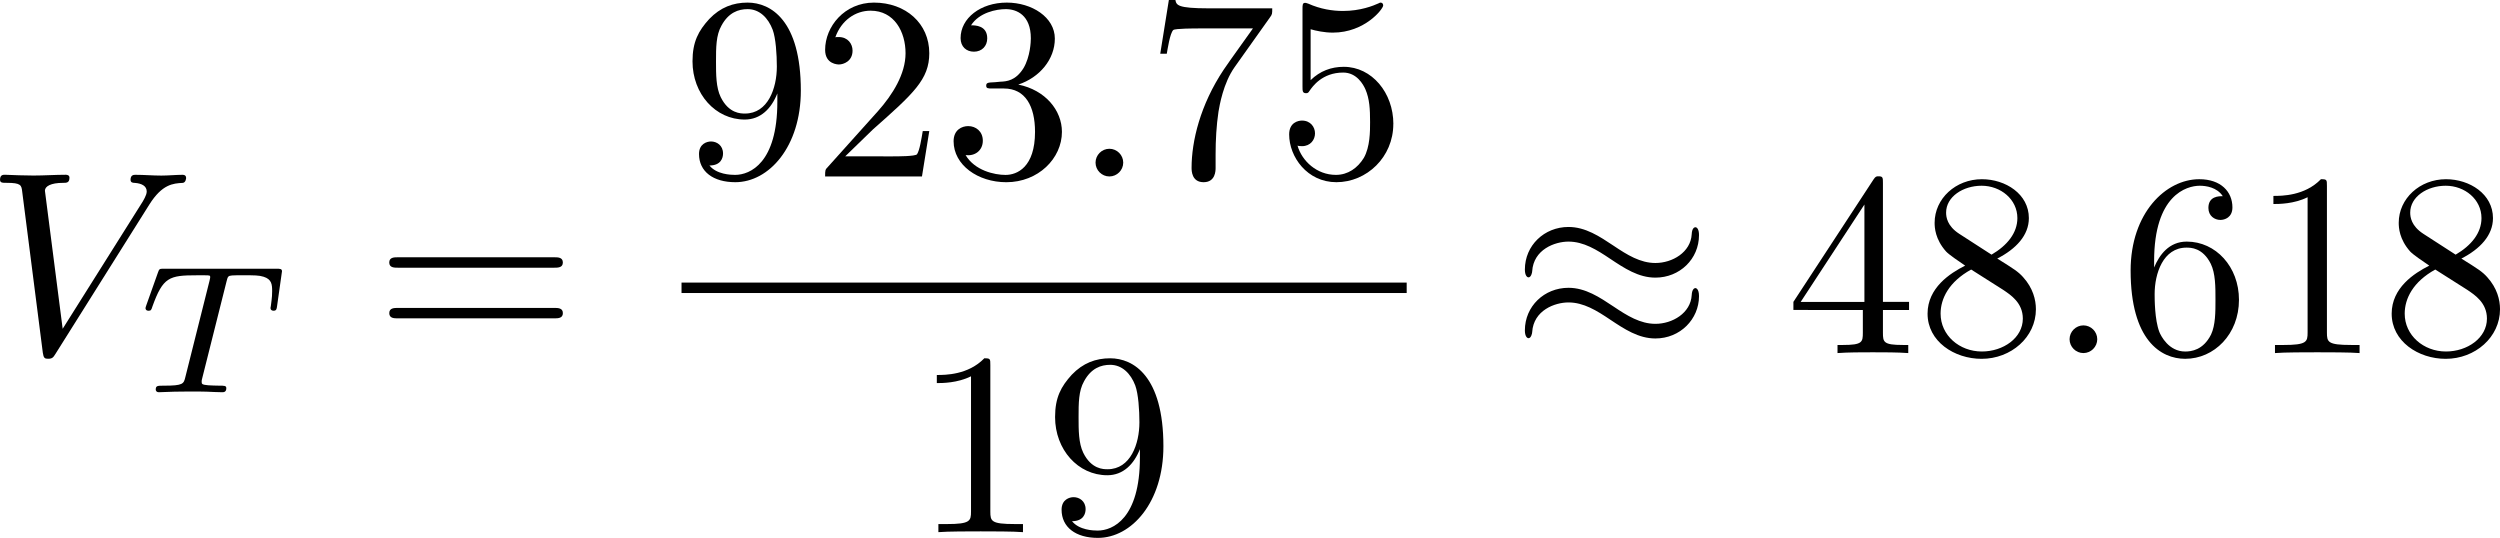 <?xml version="1.0" encoding="UTF-8" standalone="no"?>
<!-- This file was generated by dvisvgm 3.2.1 -->

<svg
   version="1.1"
   width="152.652"
   height="32.844"
   viewBox="29.809 39.096 114.489 24.633"
   id="svg250"
   xmlns:xlink="http://www.w3.org/1999/xlink"
   xmlns="http://www.w3.org/2000/svg"
   xmlns:svg="http://www.w3.org/2000/svg">
  <defs
     id="defs1">
    <path
       id="g1-2"
       d="m 5.858,-3.925 c 0.092,-0.092 0.117,-0.142 0.117,-0.201 0,-0.134 -0.109,-0.209 -0.201,-0.209 -0.084,0 -0.109,0.025 -0.209,0.126 L 3.732,-2.385 1.891,-4.218 C 1.808,-4.301 1.774,-4.335 1.699,-4.335 c -0.117,0 -0.209,0.092 -0.209,0.209 0,0.075 0.025,0.1 0.126,0.201 l 1.824,1.824 -1.824,1.824 c -0.117,0.117 -0.126,0.159 -0.126,0.209 0,0.117 0.092,0.209 0.209,0.209 0.075,0 0.1,-0.025 0.192,-0.117 l 1.841,-1.833 1.908,1.908 c 0.042,0.025 0.084,0.042 0.134,0.042 0.092,0 0.201,-0.075 0.201,-0.209 0,-0.067 -0.017,-0.084 -0.042,-0.109 C 5.917,-0.209 4.293,-1.833 4.025,-2.092 Z" />
    <path
       id="g4-105"
       d="m 2.367,-3.73 c 0,-0.143 -0.108,-0.257 -0.263,-0.257 -0.167,0 -0.365,0.161 -0.365,0.359 0,0.167 0.132,0.257 0.257,0.257 0.197,0 0.371,-0.179 0.371,-0.359 z m 0.281,2.869 c 0,-0.084 -0.102,-0.084 -0.126,-0.084 -0.102,0 -0.108,0.024 -0.143,0.137 -0.102,0.329 -0.371,0.669 -0.669,0.669 -0.137,0 -0.179,-0.096 -0.179,-0.227 0,-0.126 0.03,-0.191 0.078,-0.305 0.048,-0.12 0.096,-0.239 0.126,-0.323 0.024,-0.054 0.257,-0.61 0.341,-0.825 0.048,-0.12 0.084,-0.197 0.084,-0.299 0,-0.287 -0.275,-0.526 -0.652,-0.526 -0.628,0 -0.962,0.765 -0.962,0.927 0,0.084 0.096,0.084 0.126,0.084 0.102,0 0.108,-0.03 0.137,-0.12 0.132,-0.424 0.418,-0.687 0.675,-0.687 0.114,0 0.179,0.066 0.179,0.227 0,0.024 0,0.102 -0.036,0.215 -0.042,0.108 -0.311,0.747 -0.395,0.95 -0.042,0.102 -0.042,0.114 -0.132,0.317 -0.03,0.084 -0.066,0.167 -0.066,0.269 0,0.311 0.293,0.526 0.652,0.526 0.628,0 0.962,-0.777 0.962,-0.927 z" />
    <path
       id="g0-0"
       d="m 7.878,-2.75 c 0.203,0 0.418,0 0.418,-0.239 0,-0.239 -0.215,-0.239 -0.418,-0.239 H 1.411 c -0.203,0 -0.418,0 -0.418,0.239 0,0.239 0.215,0.239 0.418,0.239 z" />
    <path
       id="g0-25"
       d="m 8.632,-5.404 c 0,-0.251 -0.084,-0.359 -0.167,-0.359 -0.048,0 -0.155,0.048 -0.167,0.323 -0.048,0.825 -0.885,1.315 -1.662,1.315 -0.693,0 -1.291,-0.371 -1.913,-0.789 -0.646,-0.43 -1.291,-0.861 -2.068,-0.861 -1.112,0 -1.997,0.849 -1.997,1.949 0,0.263 0.096,0.359 0.167,0.359 0.12,0 0.167,-0.227 0.167,-0.275 0.06,-1.004 1.04,-1.363 1.662,-1.363 0.693,0 1.291,0.371 1.913,0.789 0.646,0.43 1.291,0.861 2.068,0.861 1.112,0 1.997,-0.849 1.997,-1.949 z m 0,2.798 c 0,-0.347 -0.143,-0.371 -0.167,-0.371 -0.048,0 -0.155,0.06 -0.167,0.323 -0.048,0.825 -0.885,1.315 -1.662,1.315 -0.693,0 -1.291,-0.371 -1.913,-0.789 -0.646,-0.43 -1.291,-0.861 -2.068,-0.861 -1.112,0 -1.997,0.849 -1.997,1.949 0,0.263 0.096,0.359 0.167,0.359 0.12,0 0.167,-0.227 0.167,-0.275 0.06,-1.004 1.04,-1.363 1.662,-1.363 0.693,0 1.291,0.371 1.913,0.789 0.646,0.43 1.291,0.861 2.068,0.861 1.136,0 1.997,-0.885 1.997,-1.937 z" />
    <path
       id="g6-49"
       d="m 2.803,-5.322 c 0,-0.226 -0.017,-0.234 -0.251,-0.234 -0.536,0.527 -1.297,0.536 -1.64,0.536 V -4.72 c 0.201,0 0.753,0 1.213,-0.234 v 4.268 c 0,0.276 0,0.385 -0.837,0.385 H 0.971 V 0 c 0.151,-0.008 1.18,-0.033 1.49,-0.033 0.259,0 1.314,0.025 1.498,0.033 V -0.301 H 3.64 c -0.837,0 -0.837,-0.109 -0.837,-0.385 z" />
    <path
       id="g6-50"
       d="M 4.226,-1.523 H 3.942 C 3.917,-1.339 3.833,-0.845 3.724,-0.762 3.657,-0.711 3.013,-0.711 2.896,-0.711 H 1.356 c 0.879,-0.778 1.172,-1.013 1.674,-1.406 0.619,-0.494 1.197,-1.013 1.197,-1.808 0,-1.013 -0.887,-1.632 -1.958,-1.632 -1.038,0 -1.741,0.728 -1.741,1.498 0,0.427 0.36,0.469 0.444,0.469 0.201,0 0.444,-0.142 0.444,-0.444 0,-0.151 -0.059,-0.444 -0.494,-0.444 0.259,-0.594 0.828,-0.778 1.222,-0.778 0.837,0 1.272,0.653 1.272,1.331 0,0.728 -0.519,1.306 -0.787,1.607 L 0.611,-0.326 C 0.527,-0.251 0.527,-0.234 0.527,0 h 3.448 z" />
    <path
       id="g6-61"
       d="m 6.427,-2.812 c 0.126,0 0.318,0 0.318,-0.209 0,-0.201 -0.201,-0.201 -0.31,-0.201 H 0.895 c -0.109,0 -0.31,0 -0.31,0.201 0,0.209 0.192,0.209 0.318,0.209 z m 0.008,1.841 c 0.109,0 0.31,0 0.31,-0.201 0,-0.209 -0.192,-0.209 -0.318,-0.209 H 0.904 c -0.126,0 -0.318,0 -0.318,0.209 0,0.201 0.201,0.201 0.31,0.201 z" />
    <path
       id="g7-80"
       d="M 5.033,6.384 0.789,11.632 C 0.693,11.752 0.681,11.776 0.681,11.824 c 0,0.132 0.108,0.132 0.323,0.132 h 9.911 l 1.028,-2.977 h -0.299 c -0.299,0.897 -1.1,1.626 -2.116,1.973 -0.191,0.06 -1.016,0.347 -2.774,0.347 H 1.674 L 5.822,6.169 C 5.906,6.061 5.93,6.025 5.93,5.978 5.93,5.93 5.918,5.918 5.846,5.81 L 1.961,0.478 h 4.734 c 1.363,0 4.113,0.084 4.949,2.319 h 0.299 L 10.915,0 H 1.004 C 0.681,0 0.669,0.012 0.669,0.383 Z" />
    <path
       id="g7-88"
       d="m 15.135,16.737 1.447,-3.826 h -0.299 c -0.466,1.243 -1.733,2.056 -3.108,2.415 -0.251,0.06 -1.423,0.371 -3.718,0.371 H 2.248 L 8.333,8.56 C 8.416,8.464 8.44,8.428 8.44,8.369 c 0,-0.024 0,-0.06 -0.084,-0.179 L 2.786,0.574 h 6.551 c 1.602,0 2.69,0.167 2.798,0.191 0.646,0.096 1.686,0.299 2.63,0.897 0.299,0.191 1.112,0.729 1.518,1.698 h 0.299 L 15.135,0 H 1.004 C 0.729,0 0.717,0.012 0.681,0.084 0.669,0.12 0.669,0.347 0.669,0.478 l 6.324,8.656 -6.193,7.257 c -0.12,0.143 -0.12,0.203 -0.12,0.215 0,0.132 0.108,0.132 0.323,0.132 z" />
    <path
       id="g3-65"
       d="M 1.724,-1.004 C 1.431,-0.552 1.163,-0.335 0.669,-0.301 0.586,-0.293 0.477,-0.293 0.477,-0.126 0.477,-0.033 0.552,0 0.594,0 0.812,0 1.088,-0.033 1.314,-0.033 1.582,-0.033 1.925,0 2.176,0 c 0.042,0 0.167,0 0.167,-0.184 0,-0.109 -0.109,-0.117 -0.142,-0.117 -0.067,-0.008 -0.368,-0.025 -0.368,-0.251 0,-0.1 0.084,-0.243 0.126,-0.318 l 0.669,-1.038 h 2.393 l 0.201,1.389 c -0.033,0.084 -0.084,0.218 -0.577,0.218 -0.1,0 -0.218,0 -0.218,0.184 C 4.427,-0.084 4.452,0 4.561,0 c 0.243,0 0.837,-0.033 1.08,-0.033 0.151,0 0.343,0.008 0.494,0.008 C 6.285,-0.017 6.461,0 6.611,0 6.72,0 6.779,-0.067 6.779,-0.176 c 0,-0.126 -0.1,-0.126 -0.234,-0.126 -0.485,0 -0.502,-0.067 -0.527,-0.268 L 5.281,-5.733 C 5.255,-5.908 5.239,-5.967 5.08,-5.967 c -0.159,0 -0.209,0.075 -0.285,0.192 z m 1.105,-1.205 1.757,-2.737 0.393,2.737 z" />
    <path
       id="g3-66"
       d="M 1.59,-0.653 C 1.515,-0.368 1.498,-0.301 0.854,-0.301 c -0.142,0 -0.251,0 -0.251,0.176 C 0.603,0 0.703,0 0.854,0 h 3.239 c 1.406,0 2.485,-0.962 2.485,-1.791 0,-0.594 -0.544,-1.105 -1.431,-1.197 1.013,-0.184 1.858,-0.82 1.858,-1.54 0,-0.636 -0.644,-1.188 -1.732,-1.188 H 2.226 c -0.159,0 -0.268,0 -0.268,0.184 0,0.117 0.1,0.117 0.268,0.117 0.008,0 0.167,0 0.318,0.017 0.176,0.017 0.192,0.033 0.192,0.117 0,0.017 0,0.059 -0.033,0.184 z M 2.929,-3.088 3.44,-5.13 C 3.506,-5.389 3.515,-5.414 3.866,-5.414 h 1.272 c 0.854,0 1.046,0.561 1.046,0.879 0,0.678 -0.762,1.448 -1.883,1.448 z m -0.402,2.787 c -0.259,0 -0.268,-0.008 -0.268,-0.084 0,-0.008 0,-0.05 0.033,-0.176 l 0.577,-2.293 h 1.774 c 0.787,0 1.088,0.519 1.088,1.004 0,0.828 -0.845,1.548 -1.858,1.548 z" />
    <path
       id="g3-82"
       d="m 3.456,-5.13 c 0.059,-0.234 0.075,-0.259 0.259,-0.285 h 0.536 c 0.778,0 1.741,0 1.741,0.862 0,0.343 -0.159,0.87 -0.552,1.172 -0.343,0.268 -0.862,0.402 -1.439,0.402 H 2.921 Z m 1.515,2.285 c 0.996,-0.234 1.883,-0.837 1.883,-1.582 0,-0.72 -0.854,-1.289 -2.067,-1.289 H 2.218 c -0.159,0 -0.268,0 -0.268,0.184 0,0.117 0.1,0.117 0.268,0.117 0.008,0 0.167,0 0.318,0.017 0.176,0.017 0.192,0.033 0.192,0.117 0,0.017 0,0.059 -0.033,0.184 L 1.582,-0.653 C 1.515,-0.368 1.498,-0.301 0.845,-0.301 c -0.142,0 -0.251,0 -0.251,0.176 C 0.594,-0.042 0.653,0 0.728,0 c 0.159,0 0.351,-0.025 0.519,-0.025 0.159,0 0.402,-0.008 0.552,-0.008 0.167,0 0.36,0.008 0.536,0.008 C 2.511,-0.025 2.72,0 2.896,0 c 0.042,0 0.176,0 0.176,-0.176 0,-0.126 -0.084,-0.126 -0.276,-0.126 -0.134,0 -0.167,0 -0.318,-0.017 -0.184,-0.025 -0.184,-0.042 -0.184,-0.126 0,-0.008 0,-0.059 0.033,-0.184 l 0.527,-2.117 h 1.138 c 0.72,0 1.029,0.36 1.029,0.753 0,0.109 -0.075,0.393 -0.117,0.586 -0.1,0.385 -0.134,0.51 -0.134,0.653 0,0.661 0.611,0.921 1.23,0.921 0.77,0 1.105,-0.82 1.105,-0.971 0,-0.025 -0.017,-0.117 -0.142,-0.117 -0.109,0 -0.126,0.059 -0.151,0.142 -0.117,0.368 -0.427,0.711 -0.778,0.711 -0.218,0 -0.377,-0.092 -0.377,-0.544 0,-0.209 0.05,-0.644 0.084,-0.87 0.033,-0.226 0.033,-0.31 0.033,-0.393 0,-0.1 0,-0.368 -0.234,-0.619 C 5.381,-2.67 5.155,-2.778 4.971,-2.845 Z" />
    <path
       id="g3-84"
       d="m 4.067,-5.063 c 0.059,-0.243 0.075,-0.268 0.259,-0.285 0.042,-0.008 0.335,-0.008 0.502,-0.008 0.51,0 0.728,0 0.937,0.067 0.377,0.117 0.393,0.36 0.393,0.661 0,0.134 0,0.243 -0.059,0.678 l -0.017,0.092 c 0,0.084 0.059,0.126 0.142,0.126 0.126,0 0.142,-0.075 0.159,-0.209 l 0.226,-1.598 c 0,-0.117 -0.1,-0.117 -0.251,-0.117 H 1.213 c -0.209,0 -0.226,0 -0.285,0.176 l -0.527,1.481 c -0.008,0.033 -0.042,0.109 -0.042,0.151 0,0.033 0.017,0.117 0.142,0.117 0.109,0 0.126,-0.042 0.176,-0.201 0.485,-1.339 0.762,-1.423 2.034,-1.423 h 0.351 c 0.251,0 0.259,0.008 0.259,0.084 0,0.008 0,0.05 -0.033,0.176 l -1.105,4.402 c -0.075,0.31 -0.1,0.393 -0.979,0.393 -0.301,0 -0.377,0 -0.377,0.184 C 0.828,-0.092 0.845,0 0.971,0 c 0.234,0 0.485,-0.025 0.72,-0.025 0.234,0 0.485,-0.008 0.72,-0.008 0.234,0 0.519,0 0.753,0.008 C 3.389,-0.017 3.64,0 3.866,0 3.933,0 4.059,0 4.059,-0.184 c 0,-0.117 -0.084,-0.117 -0.343,-0.117 -0.159,0 -0.326,-0.008 -0.485,-0.017 -0.285,-0.025 -0.301,-0.059 -0.301,-0.159 0,-0.059 0,-0.075 0.033,-0.192 z" />
    <path
       id="g3-97"
       d="M 3.532,-3.197 C 3.356,-3.473 3.071,-3.691 2.67,-3.691 c -1.071,0 -2.159,1.18 -2.159,2.385 0,0.812 0.544,1.389 1.264,1.389 0.452,0 0.854,-0.259 1.188,-0.586 C 3.121,0 3.607,0.084 3.824,0.084 c 0.301,0 0.51,-0.184 0.661,-0.444 0.184,-0.326 0.293,-0.803 0.293,-0.837 0,-0.109 -0.109,-0.109 -0.134,-0.109 -0.117,0 -0.126,0.033 -0.184,0.259 -0.1,0.402 -0.259,0.895 -0.611,0.895 -0.218,0 -0.276,-0.184 -0.276,-0.41 0,-0.142 0.067,-0.444 0.126,-0.661 0.059,-0.226 0.142,-0.569 0.184,-0.753 l 0.167,-0.636 c 0.05,-0.218 0.151,-0.611 0.151,-0.653 0,-0.184 -0.151,-0.268 -0.285,-0.268 -0.142,0 -0.335,0.1 -0.385,0.335 z m -0.536,2.151 c -0.059,0.234 -0.243,0.402 -0.427,0.561 -0.075,0.067 -0.41,0.335 -0.77,0.335 -0.31,0 -0.611,-0.218 -0.611,-0.812 0,-0.444 0.243,-1.364 0.435,-1.699 0.385,-0.669 0.812,-0.795 1.046,-0.795 0.586,0 0.745,0.636 0.745,0.728 0,0.033 -0.017,0.092 -0.025,0.117 z" />
    <path
       id="g3-98"
       d="m 2.209,-5.557 c 0.008,-0.017 0.033,-0.126 0.033,-0.134 0,-0.042 -0.033,-0.117 -0.134,-0.117 -0.167,0 -0.862,0.067 -1.071,0.084 -0.067,0.008 -0.184,0.017 -0.184,0.192 0,0.117 0.117,0.117 0.218,0.117 0.402,0 0.402,0.059 0.402,0.126 0,0.059 -0.084,0.393 -0.134,0.586 L 1.147,-3.933 c -0.075,0.285 -0.536,2.117 -0.552,2.226 -0.042,0.201 -0.042,0.31 -0.042,0.41 0,0.845 0.536,1.381 1.23,1.381 1.046,0 2.159,-1.138 2.159,-2.377 0,-0.979 -0.678,-1.398 -1.255,-1.398 -0.435,0 -0.803,0.243 -1.054,0.46 z m -0.418,5.406 c -0.41,0 -0.644,-0.36 -0.644,-0.854 0,-0.31 0.075,-0.594 0.31,-1.54 0.05,-0.159 0.05,-0.176 0.209,-0.36 0.318,-0.368 0.695,-0.552 0.996,-0.552 0.326,0 0.611,0.243 0.611,0.812 0,0.343 -0.184,1.197 -0.435,1.682 -0.201,0.41 -0.619,0.812 -1.046,0.812 z" />
    <path
       id="g3-105"
       d="m 2.711,-5.23 c 0,-0.134 -0.1,-0.318 -0.335,-0.318 -0.226,0 -0.469,0.218 -0.469,0.46 0,0.142 0.109,0.318 0.335,0.318 0.243,0 0.469,-0.234 0.469,-0.46 z m -1.707,4.251 c -0.033,0.109 -0.075,0.209 -0.075,0.351 0,0.393 0.335,0.711 0.795,0.711 0.837,0 1.205,-1.155 1.205,-1.28 0,-0.109 -0.109,-0.109 -0.134,-0.109 -0.117,0 -0.126,0.05 -0.159,0.142 -0.192,0.669 -0.561,1.013 -0.887,1.013 -0.167,0 -0.209,-0.109 -0.209,-0.293 0,-0.192 0.059,-0.351 0.134,-0.536 0.084,-0.226 0.176,-0.452 0.268,-0.669 0.075,-0.201 0.377,-0.962 0.41,-1.063 0.025,-0.084 0.05,-0.184 0.05,-0.268 0,-0.393 -0.335,-0.711 -0.795,-0.711 -0.828,0 -1.213,1.138 -1.213,1.28 0,0.109 0.117,0.109 0.142,0.109 0.117,0 0.126,-0.042 0.151,-0.134 0.218,-0.72 0.586,-1.021 0.895,-1.021 0.134,0 0.209,0.067 0.209,0.293 0,0.192 -0.05,0.318 -0.259,0.837 z" />
    <path
       id="g3-106"
       d="m 3.674,-5.23 c 0,-0.142 -0.109,-0.318 -0.335,-0.318 -0.243,0 -0.469,0.234 -0.469,0.46 0,0.134 0.1,0.318 0.335,0.318 0.226,0 0.469,-0.218 0.469,-0.46 z M 1.9,0.41 C 1.757,0.987 1.314,1.473 0.82,1.473 0.711,1.473 0.611,1.456 0.519,1.423 0.736,1.322 0.803,1.121 0.803,0.996 0.803,0.795 0.644,0.686 0.477,0.686 0.218,0.686 0,0.912 0,1.18 c 0,0.318 0.326,0.527 0.828,0.527 0.502,0 1.481,-0.301 1.741,-1.322 l 0.753,-2.996 c 0.025,-0.092 0.042,-0.167 0.042,-0.293 0,-0.46 -0.393,-0.787 -0.895,-0.787 -0.929,0 -1.465,1.163 -1.465,1.28 0,0.109 0.117,0.109 0.142,0.109 0.1,0 0.109,-0.025 0.167,-0.151 0.209,-0.485 0.644,-1.004 1.13,-1.004 0.209,0 0.285,0.142 0.285,0.41 0,0.092 -0.017,0.209 -0.025,0.251 z" />
    <path
       id="g3-107"
       d="m 2.619,-5.557 c 0.008,-0.017 0.033,-0.126 0.033,-0.134 0,-0.042 -0.033,-0.117 -0.134,-0.117 -0.167,0 -0.862,0.067 -1.071,0.084 -0.067,0.008 -0.184,0.017 -0.184,0.192 0,0.117 0.117,0.117 0.218,0.117 0.402,0 0.402,0.059 0.402,0.126 0,0.059 -0.017,0.109 -0.033,0.184 l -1.18,4.737 c -0.042,0.151 -0.042,0.167 -0.042,0.184 0,0.126 0.1,0.268 0.285,0.268 0.226,0 0.335,-0.167 0.385,-0.351 0.017,-0.033 0.377,-1.506 0.41,-1.624 0.594,0.059 1.071,0.251 1.071,0.686 0,0.042 0,0.084 -0.017,0.167 -0.033,0.126 -0.033,0.167 -0.033,0.259 0,0.594 0.485,0.862 0.887,0.862 0.812,0 1.063,-1.272 1.063,-1.28 0,-0.109 -0.109,-0.109 -0.134,-0.109 -0.117,0 -0.126,0.042 -0.167,0.201 -0.1,0.36 -0.326,0.954 -0.736,0.954 -0.226,0 -0.293,-0.209 -0.293,-0.435 0,-0.142 0,-0.159 0.05,-0.377 0.008,-0.025 0.042,-0.167 0.042,-0.259 0,-0.745 -1.004,-0.862 -1.356,-0.887 0.243,-0.151 0.552,-0.427 0.695,-0.552 0.427,-0.402 0.845,-0.795 1.314,-0.795 0.1,0 0.209,0.025 0.276,0.109 -0.36,0.059 -0.435,0.343 -0.435,0.469 0,0.184 0.142,0.31 0.335,0.31 0.226,0 0.477,-0.184 0.477,-0.536 0,-0.276 -0.201,-0.586 -0.644,-0.586 -0.477,0 -0.912,0.343 -1.339,0.736 -0.351,0.335 -0.628,0.594 -0.971,0.736 z" />
    <path
       id="g3-111"
       d="m 4.444,-2.226 c 0,-0.929 -0.695,-1.465 -1.515,-1.465 -1.239,0 -2.41,1.163 -2.41,2.31 0,0.837 0.611,1.465 1.523,1.465 1.197,0 2.402,-1.105 2.402,-2.31 z m -2.393,2.075 c -0.418,0 -0.837,-0.268 -0.837,-0.929 0,-0.343 0.159,-1.163 0.485,-1.64 0.36,-0.519 0.845,-0.736 1.222,-0.736 0.452,0 0.837,0.31 0.837,0.929 0,0.201 -0.1,1.029 -0.469,1.615 -0.318,0.494 -0.82,0.762 -1.239,0.762 z" />
    <path
       id="g3-112"
       d="m 0.628,1.021 c -0.059,0.234 -0.075,0.301 -0.41,0.301 -0.109,0 -0.226,0 -0.226,0.176 0,0.092 0.075,0.126 0.117,0.126 0.218,0 0.494,-0.033 0.72,-0.033 0.285,0 0.603,0.033 0.879,0.033 0.075,0 0.167,-0.025 0.167,-0.184 0,-0.117 -0.117,-0.117 -0.218,-0.117 -0.184,0 -0.41,0 -0.41,-0.1 0,-0.042 0.059,-0.259 0.092,-0.385 0.1,-0.444 0.218,-0.895 0.31,-1.247 0.1,0.167 0.36,0.494 0.862,0.494 1.021,0 2.151,-1.13 2.151,-2.377 0,-0.979 -0.678,-1.398 -1.255,-1.398 -0.519,0 -0.962,0.351 -1.188,0.586 C 2.075,-3.582 1.607,-3.691 1.356,-3.691 c -0.326,0 -0.527,0.218 -0.661,0.444 -0.167,0.285 -0.301,0.787 -0.301,0.837 0,0.109 0.117,0.109 0.142,0.109 0.117,0 0.126,-0.025 0.184,-0.251 0.126,-0.485 0.285,-0.904 0.611,-0.904 0.218,0 0.276,0.184 0.276,0.41 0,0.092 -0.017,0.201 -0.025,0.251 z m 1.582,-3.707 c 0.485,-0.644 0.904,-0.77 1.172,-0.77 0.326,0 0.611,0.243 0.611,0.812 0,0.343 -0.184,1.197 -0.435,1.682 -0.209,0.41 -0.619,0.812 -1.046,0.812 -0.594,0 -0.745,-0.644 -0.745,-0.728 0,-0.033 0.017,-0.092 0.025,-0.126 z" />
    <path
       id="g3-113"
       d="m 4.26,-3.448 c 0.008,-0.033 0.017,-0.084 0.017,-0.126 0,-0.05 -0.033,-0.117 -0.109,-0.117 -0.084,0 -0.435,0.285 -0.603,0.552 -0.084,-0.167 -0.36,-0.552 -0.895,-0.552 -1.071,0 -2.159,1.18 -2.159,2.385 0,0.812 0.544,1.389 1.264,1.389 0.477,0 0.87,-0.301 1.054,-0.46 -0.008,0.025 -0.268,1.08 -0.301,1.222 -0.117,0.46 -0.126,0.469 -0.644,0.477 -0.1,0 -0.218,0 -0.218,0.184 0,0.05 0.042,0.117 0.126,0.117 0.276,0 0.586,-0.033 0.87,-0.033 0.285,0 0.636,0.033 0.895,0.033 0.075,0 0.167,-0.025 0.167,-0.184 0,-0.117 -0.117,-0.117 -0.218,-0.117 -0.184,0 -0.41,0 -0.41,-0.1 0,-0.025 0,-0.042 0.042,-0.184 z m -1.264,2.393 c -0.042,0.142 -0.042,0.159 -0.151,0.293 -0.326,0.385 -0.72,0.611 -1.046,0.611 -0.31,0 -0.611,-0.218 -0.611,-0.812 0,-0.444 0.243,-1.364 0.435,-1.699 0.385,-0.669 0.812,-0.795 1.046,-0.795 0.586,0 0.745,0.644 0.745,0.728 0,0.042 -0.017,0.092 -0.025,0.126 z" />
    <path
       id="g3-114"
       d="m 1.967,-1.69 c 0.008,-0.05 0.201,-0.803 0.218,-0.845 0.017,-0.067 0.259,-0.485 0.527,-0.686 0.092,-0.067 0.318,-0.234 0.678,-0.234 0.084,0 0.293,0.008 0.46,0.117 -0.268,0.075 -0.368,0.31 -0.368,0.46 0,0.184 0.142,0.31 0.335,0.31 0.192,0 0.469,-0.159 0.469,-0.51 0,-0.435 -0.46,-0.611 -0.887,-0.611 -0.435,0 -0.812,0.176 -1.18,0.594 C 2.067,-3.607 1.557,-3.691 1.356,-3.691 c -0.31,0 -0.519,0.192 -0.653,0.427 -0.192,0.326 -0.31,0.812 -0.31,0.854 0,0.109 0.117,0.109 0.142,0.109 0.117,0 0.126,-0.025 0.184,-0.251 0.126,-0.51 0.285,-0.904 0.611,-0.904 0.218,0 0.276,0.184 0.276,0.41 0,0.159 -0.075,0.469 -0.134,0.695 -0.059,0.226 -0.142,0.569 -0.184,0.753 l -0.268,1.071 c -0.033,0.109 -0.084,0.318 -0.084,0.343 0,0.184 0.151,0.268 0.285,0.268 0.126,0 0.293,-0.075 0.36,-0.243 0.017,-0.05 0.109,-0.418 0.159,-0.628 z" />
    <path
       id="g2-27"
       d="m 6.193,-4.459 c 0.155,0 0.586,0 0.586,-0.406 0,-0.287 -0.251,-0.287 -0.466,-0.287 H 3.587 c -1.805,0 -3.132,1.973 -3.132,3.395 0,1.052 0.705,1.889 1.793,1.889 1.411,0 3.001,-1.447 3.001,-3.288 0,-0.203 0,-0.777 -0.371,-1.303 z m -3.933,4.328 c -0.586,0 -1.064,-0.43 -1.064,-1.291 0,-0.359 0.143,-1.339 0.562,-2.044 0.502,-0.825 1.219,-0.992 1.626,-0.992 1.004,0 1.1,0.789 1.1,1.16 0,0.562 -0.239,1.542 -0.646,2.152 -0.466,0.705 -1.112,1.016 -1.578,1.016 z" />
    <path
       id="g2-30"
       d="m 5.224,-8.01 c 0,-0.024 0.036,-0.155 0.036,-0.167 0,-0.012 0,-0.12 -0.143,-0.12 -0.12,0 -0.132,0.036 -0.179,0.239 l -0.693,2.762 c -1.901,0.06 -3.658,1.65 -3.658,3.276 0,1.136 0.837,2.08 2.295,2.164 C 2.786,0.514 2.702,0.897 2.606,1.267 2.463,1.829 2.343,2.283 2.343,2.319 c 0,0.12 0.084,0.132 0.143,0.132 0.06,0 0.084,-0.012 0.12,-0.048 C 2.63,2.379 2.702,2.092 2.738,1.925 L 3.192,0.143 c 1.925,-0.06 3.658,-1.674 3.658,-3.276 0,-0.944 -0.634,-2.044 -2.295,-2.164 z m -2.283,7.89 c -0.717,-0.036 -1.578,-0.454 -1.578,-1.65 0,-1.435 1.028,-3.108 2.809,-3.264 z m 1.542,-4.914 c 0.909,0.048 1.59,0.598 1.59,1.65 0,1.411 -1.028,3.12 -2.821,3.264 z" />
    <path
       id="g2-58"
       d="m 2.295,-0.634 c 0,-0.347 -0.287,-0.634 -0.634,-0.634 -0.347,0 -0.634,0.287 -0.634,0.634 0,0.347 0.287,0.634 0.634,0.634 0.347,0 0.634,-0.287 0.634,-0.634 z" />
    <path
       id="g2-61"
       d="m 5.248,-8.512 c 0.06,-0.155 0.06,-0.203 0.06,-0.215 0,-0.132 -0.108,-0.239 -0.239,-0.239 -0.084,0 -0.167,0.036 -0.203,0.108 L 0.717,2.534 C 0.658,2.69 0.658,2.738 0.658,2.75 c 0,0.132 0.108,0.239 0.239,0.239 0.155,0 0.191,-0.084 0.263,-0.287 z" />
    <path
       id="g2-70"
       d="m 3.622,-3.885 h 1.16 c 0.897,0 0.992,0.191 0.992,0.538 0,0.084 0,0.227 -0.084,0.586 -0.024,0.06 -0.036,0.108 -0.036,0.132 0,0.096 0.072,0.143 0.143,0.143 0.12,0 0.12,-0.036 0.179,-0.251 l 0.658,-2.594 c 0.036,-0.132 0.036,-0.155 0.036,-0.191 0,-0.024 -0.024,-0.132 -0.143,-0.132 -0.12,0 -0.132,0.06 -0.179,0.251 C 6.097,-4.471 5.822,-4.256 4.806,-4.256 H 3.718 l 0.765,-3.037 c 0.108,-0.418 0.12,-0.466 0.646,-0.466 h 1.578 c 1.47,0 1.745,0.395 1.745,1.315 0,0.275 0,0.323 -0.036,0.646 -0.024,0.155 -0.024,0.179 -0.024,0.215 0,0.06 0.036,0.143 0.143,0.143 0.132,0 0.143,-0.072 0.167,-0.299 L 8.942,-7.807 C 8.978,-8.13 8.919,-8.13 8.62,-8.13 H 2.762 c -0.239,0 -0.359,0 -0.359,0.239 0,0.132 0.108,0.132 0.335,0.132 0.442,0 0.777,0 0.777,0.215 0,0.048 0,0.072 -0.06,0.287 l -1.578,6.324 c -0.12,0.466 -0.143,0.562 -1.088,0.562 -0.203,0 -0.335,0 -0.335,0.227 C 0.454,0 0.598,0 0.634,0 0.98,0 1.865,-0.036 2.212,-0.036 2.606,-0.036 3.599,0 3.993,0 4.101,0 4.244,0 4.244,-0.227 4.244,-0.323 4.172,-0.347 4.172,-0.359 4.136,-0.371 4.113,-0.371 3.838,-0.371 c -0.263,0 -0.323,0 -0.622,-0.024 -0.347,-0.036 -0.383,-0.084 -0.383,-0.239 0,-0.024 0,-0.096 0.048,-0.275 z" />
    <path
       id="g2-83"
       d="m 7.711,-8.309 c 0,-0.036 -0.024,-0.12 -0.132,-0.12 -0.06,0 -0.072,0.012 -0.215,0.179 L 6.791,-7.568 C 6.48,-8.13 5.858,-8.428 5.081,-8.428 c -1.518,0 -2.953,1.375 -2.953,2.821 0,0.968 0.634,1.518 1.243,1.698 l 1.279,0.335 c 0.442,0.108 1.1,0.287 1.1,1.267 0,1.076 -0.98,2.2 -2.152,2.2 -0.765,0 -2.092,-0.263 -2.092,-1.745 0,-0.287 0.06,-0.574 0.072,-0.646 0.012,-0.048 0.024,-0.06 0.024,-0.084 0,-0.12 -0.084,-0.132 -0.143,-0.132 -0.06,0 -0.084,0.012 -0.12,0.048 -0.048,0.048 -0.717,2.774 -0.717,2.809 0,0.072 0.06,0.12 0.132,0.12 0.06,0 0.072,-0.012 0.215,-0.179 l 0.586,-0.681 c 0.514,0.693 1.327,0.861 2.02,0.861 1.626,0 3.037,-1.59 3.037,-3.072 0,-0.825 -0.406,-1.231 -0.586,-1.399 C 5.75,-4.483 5.571,-4.531 4.507,-4.806 4.244,-4.878 3.814,-4.997 3.706,-5.021 3.383,-5.129 2.977,-5.475 2.977,-6.109 c 0,-0.968 0.956,-1.985 2.092,-1.985 0.992,0 1.722,0.514 1.722,1.853 0,0.383 -0.048,0.598 -0.048,0.669 0,0.012 0,0.12 0.143,0.12 0.12,0 0.132,-0.036 0.179,-0.239 z" />
    <path
       id="g2-86"
       d="m 7.508,-6.802 c 0.586,-0.933 1.088,-0.968 1.53,-0.992 0.143,-0.012 0.155,-0.215 0.155,-0.227 0,-0.096 -0.06,-0.143 -0.155,-0.143 -0.311,0 -0.658,0.036 -0.98,0.036 -0.395,0 -0.801,-0.036 -1.184,-0.036 -0.072,0 -0.227,0 -0.227,0.227 0,0.132 0.108,0.143 0.191,0.143 0.323,0.024 0.55,0.143 0.55,0.395 0,0.179 -0.179,0.442 -0.179,0.454 L 3.539,-1.112 2.726,-7.436 c 0,-0.203 0.275,-0.359 0.825,-0.359 0.167,0 0.299,0 0.299,-0.239 0,-0.108 -0.096,-0.132 -0.167,-0.132 -0.478,0 -0.992,0.036 -1.482,0.036 -0.215,0 -0.442,-0.012 -0.658,-0.012 -0.215,0 -0.442,-0.024 -0.646,-0.024 -0.084,0 -0.227,0 -0.227,0.227 0,0.143 0.108,0.143 0.299,0.143 0.669,0 0.681,0.108 0.717,0.406 l 0.944,7.376 c 0.036,0.239 0.084,0.275 0.239,0.275 0.191,0 0.239,-0.06 0.335,-0.215 z" />
    <path
       id="g2-97"
       d="m 4.459,-4.519 c -0.215,-0.442 -0.562,-0.765 -1.1,-0.765 -1.399,0 -2.881,1.757 -2.881,3.503 0,1.124 0.658,1.913 1.59,1.913 0.239,0 0.837,-0.048 1.554,-0.897 0.096,0.502 0.514,0.897 1.088,0.897 0.418,0 0.693,-0.275 0.885,-0.658 0.203,-0.43 0.359,-1.16 0.359,-1.184 0,-0.12 -0.108,-0.12 -0.143,-0.12 -0.12,0 -0.132,0.048 -0.167,0.215 -0.203,0.777 -0.418,1.482 -0.909,1.482 -0.323,0 -0.359,-0.311 -0.359,-0.55 0,-0.263 0.024,-0.359 0.155,-0.885 0.132,-0.502 0.155,-0.622 0.263,-1.076 l 0.43,-1.674 c 0.084,-0.335 0.084,-0.359 0.084,-0.406 0,-0.203 -0.143,-0.323 -0.347,-0.323 -0.287,0 -0.466,0.263 -0.502,0.526 z m -0.777,3.096 c -0.06,0.215 -0.06,0.239 -0.239,0.442 -0.526,0.658 -1.016,0.849 -1.351,0.849 -0.598,0 -0.765,-0.658 -0.765,-1.124 0,-0.598 0.383,-2.068 0.658,-2.618 0.371,-0.705 0.909,-1.148 1.387,-1.148 0.777,0 0.944,0.98 0.944,1.052 0,0.072 -0.024,0.143 -0.036,0.203 z" />
    <path
       id="g2-98"
       d="m 2.857,-8.165 c 0,-0.012 0,-0.132 -0.155,-0.132 -0.275,0 -1.148,0.096 -1.459,0.12 -0.096,0.012 -0.227,0.024 -0.227,0.239 0,0.143 0.108,0.143 0.287,0.143 0.574,0 0.598,0.084 0.598,0.203 0,0.084 -0.108,0.49 -0.167,0.741 l -0.98,3.897 c -0.143,0.598 -0.191,0.789 -0.191,1.207 0,1.136 0.634,1.877 1.518,1.877 1.411,0 2.881,-1.781 2.881,-3.503 0,-1.088 -0.634,-1.913 -1.59,-1.913 -0.55,0 -1.04,0.347 -1.399,0.717 z M 1.733,-3.646 C 1.805,-3.909 1.805,-3.933 1.913,-4.065 c 0.586,-0.777 1.124,-0.956 1.435,-0.956 0.43,0 0.753,0.359 0.753,1.124 0,0.705 -0.395,2.08 -0.61,2.534 -0.395,0.801 -0.944,1.231 -1.411,1.231 -0.406,0 -0.801,-0.323 -0.801,-1.207 0,-0.227 0,-0.454 0.191,-1.207 z" />
    <path
       id="g2-109"
       d="m 1.052,-0.705 c -0.036,0.179 -0.108,0.454 -0.108,0.514 0,0.215 0.167,0.323 0.347,0.323 0.143,0 0.359,-0.096 0.442,-0.335 0.012,-0.024 0.155,-0.586 0.227,-0.885 L 2.224,-2.164 C 2.295,-2.427 2.367,-2.69 2.427,-2.965 2.475,-3.168 2.57,-3.515 2.582,-3.563 c 0.179,-0.371 0.813,-1.459 1.949,-1.459 0.538,0 0.646,0.442 0.646,0.837 0,0.299 -0.084,0.634 -0.179,0.992 l -0.335,1.387 -0.239,0.909 c -0.048,0.239 -0.155,0.646 -0.155,0.705 0,0.215 0.167,0.323 0.347,0.323 0.371,0 0.442,-0.299 0.538,-0.681 0.167,-0.669 0.61,-2.415 0.717,-2.881 0.036,-0.155 0.669,-1.59 1.973,-1.59 0.514,0 0.646,0.406 0.646,0.837 0,0.681 -0.502,2.044 -0.741,2.678 -0.108,0.287 -0.155,0.418 -0.155,0.658 0,0.562 0.418,0.98 0.98,0.98 1.124,0 1.566,-1.745 1.566,-1.841 0,-0.12 -0.108,-0.12 -0.143,-0.12 -0.12,0 -0.12,0.036 -0.179,0.215 -0.179,0.634 -0.562,1.482 -1.219,1.482 -0.203,0 -0.287,-0.12 -0.287,-0.395 0,-0.299 0.108,-0.586 0.215,-0.849 0.227,-0.622 0.729,-1.949 0.729,-2.63 0,-0.777 -0.478,-1.279 -1.375,-1.279 -0.897,0 -1.506,0.526 -1.949,1.16 C 5.918,-4.28 5.882,-4.686 5.547,-4.973 5.248,-5.224 4.866,-5.284 4.567,-5.284 c -1.076,0 -1.662,0.765 -1.865,1.04 -0.06,-0.681 -0.562,-1.04 -1.1,-1.04 -0.55,0 -0.777,0.466 -0.885,0.681 -0.215,0.418 -0.371,1.124 -0.371,1.16 0,0.12 0.12,0.12 0.143,0.12 0.12,0 0.132,-0.012 0.203,-0.275 0.203,-0.849 0.442,-1.423 0.873,-1.423 0.191,0 0.371,0.096 0.371,0.55 0,0.251 -0.036,0.383 -0.191,1.004 z" />
    <path
       id="g2-114"
       d="m 1.052,-0.705 c -0.036,0.179 -0.108,0.454 -0.108,0.514 0,0.215 0.167,0.323 0.347,0.323 0.143,0 0.359,-0.096 0.442,-0.335 0.024,-0.048 0.43,-1.674 0.478,-1.889 0.096,-0.395 0.311,-1.231 0.383,-1.554 0.048,-0.155 0.383,-0.717 0.669,-0.98 0.096,-0.084 0.442,-0.395 0.956,-0.395 0.311,0 0.49,0.143 0.502,0.143 -0.359,0.06 -0.622,0.347 -0.622,0.658 0,0.191 0.132,0.418 0.454,0.418 0.323,0 0.658,-0.275 0.658,-0.705 0,-0.418 -0.383,-0.777 -0.992,-0.777 -0.777,0 -1.303,0.586 -1.53,0.921 -0.096,-0.538 -0.526,-0.921 -1.088,-0.921 -0.55,0 -0.777,0.466 -0.885,0.681 -0.215,0.406 -0.371,1.124 -0.371,1.16 0,0.12 0.12,0.12 0.143,0.12 0.12,0 0.132,-0.012 0.203,-0.275 0.203,-0.849 0.442,-1.423 0.873,-1.423 0.203,0 0.371,0.096 0.371,0.55 0,0.251 -0.036,0.383 -0.191,1.004 z" />
    <path
       id="g2-121"
       d="m 5.81,-4.555 c 0.048,-0.167 0.048,-0.191 0.048,-0.275 0,-0.215 -0.167,-0.323 -0.347,-0.323 -0.12,0 -0.311,0.072 -0.418,0.251 -0.024,0.06 -0.12,0.43 -0.167,0.646 -0.084,0.311 -0.167,0.634 -0.239,0.956 l -0.538,2.152 c -0.048,0.179 -0.562,1.016 -1.351,1.016 -0.61,0 -0.741,-0.526 -0.741,-0.968 0,-0.55 0.203,-1.291 0.61,-2.343 0.191,-0.49 0.239,-0.622 0.239,-0.861 0,-0.538 -0.383,-0.98 -0.98,-0.98 -1.136,0 -1.578,1.733 -1.578,1.841 0,0.12 0.12,0.12 0.143,0.12 0.12,0 0.132,-0.024 0.191,-0.215 0.323,-1.124 0.801,-1.482 1.207,-1.482 0.096,0 0.299,0 0.299,0.383 0,0.299 -0.12,0.61 -0.203,0.837 -0.478,1.267 -0.693,1.949 -0.693,2.511 0,1.064 0.753,1.423 1.459,1.423 0.466,0 0.873,-0.203 1.207,-0.538 C 3.802,0.215 3.658,0.801 3.18,1.435 2.869,1.841 2.415,2.188 1.865,2.188 c -0.167,0 -0.705,-0.036 -0.909,-0.502 0.191,0 0.347,0 0.514,-0.143 0.12,-0.108 0.239,-0.263 0.239,-0.49 0,-0.371 -0.323,-0.418 -0.442,-0.418 -0.275,0 -0.669,0.191 -0.669,0.777 0,0.598 0.526,1.04 1.267,1.04 1.231,0 2.463,-1.088 2.798,-2.439 z" />
    <path
       id="g5-40"
       d="m 3.957,2.869 c 0,-0.036 0,-0.06 -0.203,-0.263 -1.494,-1.506 -1.877,-3.766 -1.877,-5.595 0,-2.08 0.454,-4.16 1.925,-5.655 0.155,-0.143 0.155,-0.167 0.155,-0.203 0,-0.084 -0.048,-0.12 -0.12,-0.12 -0.12,0 -1.196,0.813 -1.901,2.331 -0.61,1.315 -0.753,2.642 -0.753,3.646 0,0.933 0.132,2.379 0.789,3.73 0.717,1.47 1.745,2.248 1.865,2.248 0.072,0 0.12,-0.036 0.12,-0.12 z" />
    <path
       id="g5-41"
       d="m 3.455,-2.989 c 0,-0.933 -0.132,-2.379 -0.789,-3.73 -0.717,-1.47 -1.745,-2.248 -1.865,-2.248 -0.072,0 -0.12,0.048 -0.12,0.12 0,0.036 0,0.06 0.227,0.275 1.172,1.184 1.853,3.084 1.853,5.583 0,2.044 -0.442,4.148 -1.925,5.655 -0.155,0.143 -0.155,0.167 -0.155,0.203 0,0.072 0.048,0.12 0.12,0.12 0.12,0 1.196,-0.813 1.901,-2.331 0.61,-1.315 0.753,-2.642 0.753,-3.646 z" />
    <path
       id="g5-43"
       d="m 4.89,-2.75 h 3.335 c 0.167,0 0.395,0 0.395,-0.239 0,-0.239 -0.227,-0.239 -0.395,-0.239 H 4.89 v -3.347 c 0,-0.167 0,-0.395 -0.239,-0.395 -0.239,0 -0.239,0.227 -0.239,0.395 v 3.347 H 1.064 c -0.167,0 -0.395,0 -0.395,0.239 0,0.239 0.227,0.239 0.395,0.239 h 3.347 v 3.347 c 0,0.167 0,0.395 0.239,0.395 0.239,0 0.239,-0.227 0.239,-0.395 z" />
    <path
       id="g5-48"
       d="m 5.499,-3.826 c 0,-0.956 -0.06,-1.913 -0.478,-2.798 -0.55,-1.148 -1.53,-1.339 -2.032,-1.339 -0.717,0 -1.59,0.311 -2.08,1.423 -0.383,0.825 -0.442,1.757 -0.442,2.714 0,0.897 0.048,1.973 0.538,2.881 0.514,0.968 1.387,1.207 1.973,1.207 0.646,0 1.554,-0.251 2.08,-1.387 0.383,-0.825 0.442,-1.757 0.442,-2.702 z M 2.977,0 C 2.511,0 1.805,-0.299 1.59,-1.447 1.459,-2.164 1.459,-3.264 1.459,-3.969 c 0,-0.765 0,-1.554 0.096,-2.2 0.227,-1.423 1.124,-1.53 1.423,-1.53 0.395,0 1.184,0.215 1.411,1.399 0.12,0.669 0.12,1.578 0.12,2.331 0,0.897 0,1.71 -0.132,2.475 C 4.196,-0.359 3.515,0 2.977,0 Z" />
    <path
       id="g5-49"
       d="m 3.515,-7.651 c 0,-0.287 0,-0.311 -0.275,-0.311 -0.741,0.765 -1.793,0.765 -2.176,0.765 v 0.371 c 0.239,0 0.944,0 1.566,-0.311 v 6.193 c 0,0.43 -0.036,0.574 -1.112,0.574 H 1.136 V 0 c 0.418,-0.036 1.459,-0.036 1.937,-0.036 0.478,0 1.518,0 1.937,0.036 V -0.371 H 4.627 c -1.076,0 -1.112,-0.132 -1.112,-0.574 z" />
    <path
       id="g5-50"
       d="M 1.518,-0.921 2.786,-2.152 C 4.651,-3.802 5.368,-4.447 5.368,-5.643 c 0,-1.363 -1.076,-2.319 -2.534,-2.319 -1.351,0 -2.236,1.1 -2.236,2.164 0,0.669 0.598,0.669 0.634,0.669 0.203,0 0.622,-0.143 0.622,-0.634 0,-0.311 -0.215,-0.622 -0.634,-0.622 -0.096,0 -0.12,0 -0.155,0.012 0.275,-0.777 0.921,-1.219 1.614,-1.219 1.088,0 1.602,0.968 1.602,1.949 0,0.956 -0.598,1.901 -1.255,2.642 L 0.729,-0.442 C 0.598,-0.311 0.598,-0.287 0.598,0 H 5.033 L 5.368,-2.08 H 5.069 c -0.06,0.359 -0.143,0.885 -0.263,1.064 -0.084,0.096 -0.873,0.096 -1.136,0.096 z" />
    <path
       id="g5-51"
       d="m 3.467,-4.208 c 0.98,-0.323 1.674,-1.16 1.674,-2.104 0,-0.98 -1.052,-1.65 -2.2,-1.65 -1.207,0 -2.116,0.717 -2.116,1.626 0,0.395 0.263,0.622 0.61,0.622 0.371,0 0.61,-0.263 0.61,-0.61 0,-0.598 -0.562,-0.598 -0.741,-0.598 0.371,-0.586 1.16,-0.741 1.59,-0.741 0.49,0 1.148,0.263 1.148,1.339 0,0.143 -0.024,0.837 -0.335,1.363 -0.359,0.574 -0.765,0.61 -1.064,0.622 -0.096,0.012 -0.383,0.036 -0.466,0.036 -0.096,0.012 -0.179,0.024 -0.179,0.143 0,0.132 0.084,0.132 0.287,0.132 h 0.526 c 0.98,0 1.423,0.813 1.423,1.985 0,1.626 -0.825,1.973 -1.351,1.973 -0.514,0 -1.411,-0.203 -1.829,-0.909 0.418,0.06 0.789,-0.203 0.789,-0.658 0,-0.43 -0.323,-0.669 -0.669,-0.669 -0.287,0 -0.669,0.167 -0.669,0.693 0,1.088 1.112,1.877 2.415,1.877 1.459,0 2.546,-1.088 2.546,-2.307 0,-0.98 -0.753,-1.913 -1.997,-2.164 z" />
    <path
       id="g5-52"
       d="m 3.515,-1.973 v 1.04 c 0,0.43 -0.024,0.562 -0.909,0.562 H 2.355 V 0 c 0.49,-0.036 1.112,-0.036 1.614,-0.036 0.502,0 1.136,0 1.626,0.036 V -0.371 H 5.344 c -0.885,0 -0.909,-0.132 -0.909,-0.562 v -1.04 h 1.196 v -0.371 H 4.435 v -5.44 c 0,-0.239 0,-0.311 -0.191,-0.311 -0.108,0 -0.143,0 -0.239,0.143 l -3.67,5.607 v 0.371 z M 3.587,-2.343 H 0.669 L 3.587,-6.802 Z" />
    <path
       id="g5-53"
       d="m 5.368,-2.403 c 0,-1.423 -0.98,-2.618 -2.271,-2.618 -0.574,0 -1.088,0.191 -1.518,0.61 v -2.331 c 0.239,0.072 0.634,0.155 1.016,0.155 1.47,0 2.307,-1.088 2.307,-1.243 0,-0.072 -0.036,-0.132 -0.12,-0.132 -0.012,0 -0.036,0 -0.096,0.036 -0.239,0.108 -0.825,0.347 -1.626,0.347 -0.478,0 -1.028,-0.084 -1.59,-0.335 -0.096,-0.036 -0.12,-0.036 -0.143,-0.036 -0.12,0 -0.12,0.096 -0.12,0.287 v 3.539 c 0,0.215 0,0.311 0.167,0.311 0.084,0 0.108,-0.036 0.155,-0.108 0.132,-0.191 0.574,-0.837 1.542,-0.837 0.622,0 0.921,0.55 1.016,0.765 0.191,0.442 0.215,0.909 0.215,1.506 0,0.418 0,1.136 -0.287,1.638 -0.287,0.466 -0.729,0.777 -1.279,0.777 -0.873,0 -1.554,-0.634 -1.757,-1.339 0.036,0.012 0.072,0.024 0.203,0.024 0.395,0 0.598,-0.299 0.598,-0.586 0,-0.287 -0.203,-0.586 -0.598,-0.586 -0.167,0 -0.586,0.084 -0.586,0.634 0,1.028 0.825,2.188 2.164,2.188 1.387,0 2.606,-1.148 2.606,-2.666 z" />
    <path
       id="g5-54"
       d="m 1.578,-3.921 v -0.287 c 0,-3.025 1.482,-3.455 2.092,-3.455 0.287,0 0.789,0.072 1.052,0.478 -0.179,0 -0.658,0 -0.658,0.538 0,0.371 0.287,0.55 0.55,0.55 0.191,0 0.55,-0.108 0.55,-0.574 0,-0.717 -0.526,-1.291 -1.518,-1.291 -1.53,0 -3.144,1.542 -3.144,4.184 0,3.192 1.387,4.041 2.499,4.041 1.327,0 2.463,-1.124 2.463,-2.702 0,-1.518 -1.064,-2.666 -2.391,-2.666 -0.813,0 -1.255,0.61 -1.494,1.184 z m 1.423,3.85 c -0.753,0 -1.112,-0.717 -1.184,-0.897 -0.215,-0.562 -0.215,-1.518 -0.215,-1.733 0,-0.933 0.383,-2.128 1.459,-2.128 0.191,0 0.741,0 1.112,0.741 0.215,0.442 0.215,1.052 0.215,1.638 0,0.574 0,1.172 -0.203,1.602 -0.359,0.717 -0.909,0.777 -1.184,0.777 z" />
    <path
       id="g5-55"
       d="M 5.691,-7.281 C 5.798,-7.424 5.798,-7.448 5.798,-7.699 H 2.893 c -1.459,0 -1.482,-0.155 -1.53,-0.383 H 1.064 l -0.395,2.463 h 0.299 C 1.004,-5.81 1.112,-6.563 1.267,-6.707 1.351,-6.779 2.283,-6.779 2.439,-6.779 h 2.475 C 4.782,-6.587 3.838,-5.284 3.575,-4.89 2.499,-3.276 2.104,-1.614 2.104,-0.395 c 0,0.12 0,0.658 0.55,0.658 0.55,0 0.55,-0.538 0.55,-0.658 v -0.61 c 0,-0.658 0.036,-1.315 0.132,-1.961 0.048,-0.275 0.215,-1.303 0.741,-2.044 z" />
    <path
       id="g5-56"
       d="M 1.949,-5.464 C 1.399,-5.822 1.351,-6.229 1.351,-6.432 c 0,-0.729 0.777,-1.231 1.626,-1.231 0.873,0 1.638,0.622 1.638,1.482 0,0.681 -0.466,1.255 -1.184,1.674 z m 1.745,1.136 c 0.861,-0.442 1.447,-1.064 1.447,-1.853 0,-1.1 -1.064,-1.781 -2.152,-1.781 -1.196,0 -2.164,0.885 -2.164,1.997 0,0.215 0.024,0.753 0.526,1.315 0.132,0.143 0.574,0.442 0.873,0.646 -0.693,0.347 -1.722,1.016 -1.722,2.2 0,1.267 1.219,2.068 2.475,2.068 1.351,0 2.487,-0.992 2.487,-2.271 0,-0.43 -0.132,-0.968 -0.586,-1.47 C 4.651,-3.73 4.459,-3.85 3.694,-4.328 Z m -1.196,0.502 1.47,0.933 c 0.335,0.227 0.897,0.586 0.897,1.315 0,0.885 -0.897,1.506 -1.877,1.506 -1.028,0 -1.889,-0.741 -1.889,-1.733 0,-0.693 0.383,-1.459 1.399,-2.02 z" />
    <path
       id="g5-57"
       d="m 4.388,-3.802 v 0.383 c 0,2.798 -1.243,3.347 -1.937,3.347 -0.203,0 -0.849,-0.024 -1.172,-0.43 0.526,0 0.622,-0.347 0.622,-0.55 0,-0.371 -0.287,-0.55 -0.55,-0.55 -0.191,0 -0.55,0.108 -0.55,0.574 0,0.801 0.646,1.291 1.662,1.291 1.542,0 3.001,-1.626 3.001,-4.196 0,-3.216 -1.375,-4.029 -2.439,-4.029 -0.658,0 -1.243,0.215 -1.757,0.753 -0.49,0.538 -0.765,1.04 -0.765,1.937 0,1.494 1.052,2.666 2.391,2.666 0.729,0 1.219,-0.502 1.494,-1.196 z m -1.482,0.921 c -0.191,0 -0.741,0 -1.112,-0.753 -0.215,-0.442 -0.215,-1.04 -0.215,-1.626 0,-0.646 0,-1.207 0.251,-1.65 0.323,-0.598 0.777,-0.753 1.196,-0.753 0.55,0 0.944,0.406 1.148,0.944 0.143,0.383 0.191,1.136 0.191,1.686 0,0.992 -0.406,2.152 -1.459,2.152 z" />
    <path
       id="g5-61"
       d="m 8.213,-3.909 c 0.179,0 0.406,0 0.406,-0.239 0,-0.239 -0.227,-0.239 -0.395,-0.239 H 1.064 c -0.167,0 -0.395,0 -0.395,0.239 0,0.239 0.227,0.239 0.406,0.239 z m 0.012,2.319 c 0.167,0 0.395,0 0.395,-0.239 0,-0.239 -0.227,-0.239 -0.406,-0.239 H 1.076 c -0.179,0 -0.406,0 -0.406,0.239 0,0.239 0.227,0.239 0.395,0.239 z" />
  </defs>
  <use
     x="29.809"
     y="58.883"
     xlink:href="#g5-48"
     id="use1"
     transform="translate(-153.622,-202.807)" />
  <use
     x="35.787"
     y="58.883"
     xlink:href="#g5-49"
     id="use2"
     transform="translate(-153.622,-202.807)" />
  <use
     x="41.765"
     y="58.883"
     xlink:href="#g5-52"
     id="use3"
     transform="translate(-153.622,-202.807)" />
  <use
     x="59.697"
     y="58.883"
     xlink:href="#g2-83"
     id="use4"
     transform="translate(-153.622,-202.807)" />
  <use
     x="67.028"
     y="60.676"
     xlink:href="#g3-82"
     id="use5"
     transform="translate(-153.622,-202.807)" />
  <use
     x="78.192"
     y="58.883"
     xlink:href="#g5-61"
     id="use6"
     transform="translate(-153.622,-202.807)" />
  <use
     x="96.853"
     y="43.939"
     xlink:href="#g3-97"
     id="use7"
     transform="translate(-153.622,-202.807)" />
  <use
     x="90.811"
     y="47.525"
     xlink:href="#g7-88"
     id="use8"
     transform="translate(-153.622,-202.807)" />
  <use
     x="91.702"
     y="72.988"
     xlink:href="#g3-105"
     id="use9"
     transform="translate(-153.622,-202.807)" />
  <use
     x="95.084"
     y="72.988"
     xlink:href="#g6-61"
     id="use10"
     transform="translate(-153.622,-202.807)" />
  <use
     x="102.424"
     y="72.988"
     xlink:href="#g6-49"
     id="use11"
     transform="translate(-153.622,-202.807)" />
  <use
     x="116.604"
     y="43.939"
     xlink:href="#g3-98"
     id="use12"
     transform="translate(-153.622,-202.807)" />
  <use
     x="110.072"
     y="47.525"
     xlink:href="#g7-88"
     id="use13"
     transform="translate(-153.622,-202.807)" />
  <use
     x="110.434"
     y="72.988"
     xlink:href="#g3-106"
     id="use14"
     transform="translate(-153.622,-202.807)" />
  <use
     x="114.874"
     y="72.988"
     xlink:href="#g6-61"
     id="use15"
     transform="translate(-153.622,-202.807)" />
  <use
     x="122.213"
     y="72.988"
     xlink:href="#g6-49"
     id="use16"
     transform="translate(-153.622,-202.807)" />
  <use
     x="133.915"
     y="43.806"
     xlink:href="#g3-114"
     id="use17"
     transform="translate(-153.622,-202.807)" />
  <use
     x="138.354"
     y="45.001"
     xlink:href="#g4-105"
     id="use18"
     transform="translate(-153.622,-202.807)" />
  <use
     x="129.394"
     y="47.525"
     xlink:href="#g7-88"
     id="use19"
     transform="translate(-153.622,-202.807)" />
  <use
     x="129.333"
     y="73.262"
     xlink:href="#g3-107"
     id="use20"
     transform="translate(-153.622,-202.807)" />
  <use
     x="134.618"
     y="73.262"
     xlink:href="#g6-61"
     id="use21"
     transform="translate(-153.622,-202.807)" />
  <use
     x="141.957"
     y="73.262"
     xlink:href="#g6-49"
     id="use22"
     transform="translate(-153.622,-202.807)" />
  <use
     x="146.722"
     y="58.883"
     xlink:href="#g5-40"
     id="use23"
     transform="translate(-153.622,-202.807)" />
  <use
     x="151.372"
     y="58.883"
     xlink:href="#g2-121"
     id="use24"
     transform="translate(-153.622,-202.807)" />
  <use
     x="157.233"
     y="60.676"
     xlink:href="#g3-105"
     id="use25"
     transform="translate(-153.622,-202.807)" />
  <use
     x="160.615"
     y="60.676"
     xlink:href="#g3-106"
     id="use26"
     transform="translate(-153.622,-202.807)" />
  <use
     x="165.055"
     y="60.676"
     xlink:href="#g3-107"
     id="use27"
     transform="translate(-153.622,-202.807)" />
  <use
     x="173.594"
     y="58.883"
     xlink:href="#g0-0"
     id="use28"
     transform="translate(-153.622,-202.807)" />
  <use
     x="185.549"
     y="58.883"
     xlink:href="#g2-109"
     id="use29"
     transform="translate(-153.622,-202.807)" />
  <use
     x="196.046"
     y="60.676"
     xlink:href="#g3-105"
     id="use30"
     transform="translate(-153.622,-202.807)" />
  <use
     x="199.428"
     y="60.676"
     xlink:href="#g3-106"
     id="use31"
     transform="translate(-153.622,-202.807)" />
  <use
     x="204.466"
     y="58.883"
     xlink:href="#g2-58"
     id="use32"
     transform="translate(-153.622,-202.807)" />
  <use
     x="207.787"
     y="58.883"
     xlink:href="#g5-41"
     id="use33"
     transform="translate(-153.622,-202.807)" />
  <use
     x="212.436"
     y="53.946"
     xlink:href="#g6-50"
     id="use34"
     transform="translate(-153.622,-202.807)" />
  <use
     x="221.12"
     y="58.883"
     xlink:href="#g5-61"
     id="use35"
     transform="translate(-153.622,-202.807)" />
  <use
     x="233.739"
     y="58.883"
     xlink:href="#g2-83"
     id="use36"
     transform="translate(-153.622,-202.807)" />
  <use
     x="241.07"
     y="60.676"
     xlink:href="#g3-84"
     id="use37"
     transform="translate(-153.622,-202.807)" />
  <use
     x="251.258"
     y="58.883"
     xlink:href="#g0-0"
     id="use38"
     transform="translate(-153.622,-202.807)" />
  <use
     x="263.213"
     y="58.883"
     xlink:href="#g2-83"
     id="use39"
     transform="translate(-153.622,-202.807)" />
  <use
     x="270.544"
     y="60.676"
     xlink:href="#g3-65"
     id="use40"
     transform="translate(-153.622,-202.807)" />
  <use
     x="277.734"
     y="60.676"
     xlink:href="#g3-66"
     id="use41"
     transform="translate(-153.622,-202.807)" />
  <use
     x="289.283"
     y="58.883"
     xlink:href="#g5-61"
     id="use42"
     transform="translate(-153.622,-202.807)" />
  <use
     x="301.902"
     y="58.883"
     xlink:href="#g2-83"
     id="use43"
     transform="translate(-153.622,-202.807)" />
  <use
     x="309.233"
     y="60.676"
     xlink:href="#g3-84"
     id="use44"
     transform="translate(-153.622,-202.807)" />
  <use
     x="319.421"
     y="58.883"
     xlink:href="#g0-0"
     id="use45"
     transform="translate(-153.622,-202.807)" />
  <use
     x="331.376"
     y="58.883"
     xlink:href="#g2-83"
     id="use46"
     transform="translate(-153.622,-202.807)" />
  <use
     x="338.707"
     y="60.676"
     xlink:href="#g3-65"
     id="use47"
     transform="translate(-153.622,-202.807)" />
  <use
     x="349.151"
     y="58.883"
     xlink:href="#g0-0"
     id="use48"
     transform="translate(-153.622,-202.807)" />
  <use
     x="361.107"
     y="58.883"
     xlink:href="#g2-83"
     id="use49"
     transform="translate(-153.622,-202.807)" />
  <use
     x="368.437"
     y="60.676"
     xlink:href="#g3-66"
     id="use50"
     transform="translate(-153.622,-202.807)" />
  <use
     x="379.323"
     y="58.883"
     xlink:href="#g0-0"
     id="use51"
     transform="translate(-153.622,-202.807)" />
  <use
     x="391.278"
     y="58.883"
     xlink:href="#g2-83"
     id="use52"
     transform="translate(-153.622,-202.807)" />
  <use
     x="398.609"
     y="60.676"
     xlink:href="#g3-65"
     id="use53"
     transform="translate(-153.622,-202.807)" />
  <use
     x="405.799"
     y="60.676"
     xlink:href="#g1-2"
     id="use54"
     transform="translate(-153.622,-202.807)" />
  <use
     x="413.271"
     y="60.676"
     xlink:href="#g3-66"
     id="use55"
     transform="translate(-153.622,-202.807)" />
  <use
     x="171.901"
     y="104.023"
     xlink:href="#g5-48"
     id="use56"
     transform="translate(-153.622,-202.807)" />
  <use
     x="177.879"
     y="104.023"
     xlink:href="#g5-49"
     id="use57"
     transform="translate(-153.622,-202.807)" />
  <use
     x="183.857"
     y="104.023"
     xlink:href="#g5-53"
     id="use58"
     transform="translate(-153.622,-202.807)" />
  <use
     x="201.789"
     y="104.023"
     xlink:href="#g2-27"
     id="use59"
     transform="translate(-153.622,-202.807)" />
  <use
     x="209.05"
     y="99.087"
     xlink:href="#g6-50"
     id="use60"
     transform="translate(-153.622,-202.807)" />
  <use
     x="208.621"
     y="106.979"
     xlink:href="#g3-65"
     id="use61"
     transform="translate(-153.622,-202.807)" />
  <use
     x="219.729"
     y="104.023"
     xlink:href="#g5-61"
     id="use62"
     transform="translate(-153.622,-202.807)" />
  <use
     x="233.783"
     y="95.935"
     xlink:href="#g2-86"
     id="use63"
     transform="translate(-153.622,-202.807)" />
  <use
     x="240.757"
     y="97.729"
     xlink:href="#g3-65"
     id="use64"
     transform="translate(-153.622,-202.807)" />
  <use
     x="251.201"
     y="95.935"
     xlink:href="#g0-0"
     id="use65"
     transform="translate(-153.622,-202.807)" />
  <use
     x="263.156"
     y="95.935"
     xlink:href="#g2-86"
     id="use66"
     transform="translate(-153.622,-202.807)" />
  <use
     x="270.13"
     y="97.729"
     xlink:href="#g3-82"
     id="use67"
     transform="translate(-153.622,-202.807)" />
  <rect
     x="80.161"
     y="-102.012"
     height="0.478"
     width="44.19"
     id="rect67" />
  <use
     x="250.45"
     y="112.224"
     xlink:href="#g2-98"
     id="use68"
     transform="translate(-153.622,-202.807)" />
  <use
     x="255.58"
     y="112.224"
     xlink:href="#g2-114"
     id="use69"
     transform="translate(-153.622,-202.807)" />
  <use
     x="171.46"
     y="140.436"
     xlink:href="#g5-48"
     id="use70"
     transform="translate(-153.622,-202.807)" />
  <use
     x="177.438"
     y="140.436"
     xlink:href="#g5-49"
     id="use71"
     transform="translate(-153.622,-202.807)" />
  <use
     x="183.415"
     y="140.436"
     xlink:href="#g5-54"
     id="use72"
     transform="translate(-153.622,-202.807)" />
  <use
     x="201.348"
     y="140.436"
     xlink:href="#g2-27"
     id="use73"
     transform="translate(-153.622,-202.807)" />
  <use
     x="208.608"
     y="135.5"
     xlink:href="#g6-50"
     id="use74"
     transform="translate(-153.622,-202.807)" />
  <use
     x="208.18"
     y="143.391"
     xlink:href="#g3-66"
     id="use75"
     transform="translate(-153.622,-202.807)" />
  <use
     x="219.729"
     y="140.436"
     xlink:href="#g5-61"
     id="use76"
     transform="translate(-153.622,-202.807)" />
  <use
     x="233.783"
     y="132.348"
     xlink:href="#g2-86"
     id="use77"
     transform="translate(-153.622,-202.807)" />
  <use
     x="240.757"
     y="134.141"
     xlink:href="#g3-66"
     id="use78"
     transform="translate(-153.622,-202.807)" />
  <use
     x="251.642"
     y="132.348"
     xlink:href="#g0-0"
     id="use79"
     transform="translate(-153.622,-202.807)" />
  <use
     x="263.597"
     y="132.348"
     xlink:href="#g2-86"
     id="use80"
     transform="translate(-153.622,-202.807)" />
  <use
     x="270.571"
     y="134.141"
     xlink:href="#g3-82"
     id="use81"
     transform="translate(-153.622,-202.807)" />
  <rect
     x="80.161"
     y="-65.599"
     height="0.478"
     width="44.631"
     id="rect81" />
  <use
     x="250.076"
     y="148.637"
     xlink:href="#g2-97"
     id="use82"
     transform="translate(-153.622,-202.807)" />
  <use
     x="256.395"
     y="148.637"
     xlink:href="#g2-114"
     id="use83"
     transform="translate(-153.622,-202.807)" />
  <use
     x="156.798"
     y="176.849"
     xlink:href="#g5-48"
     id="use84"
     transform="translate(-153.622,-202.807)" />
  <use
     x="162.776"
     y="176.849"
     xlink:href="#g5-49"
     id="use85"
     transform="translate(-153.622,-202.807)" />
  <use
     x="168.754"
     y="176.849"
     xlink:href="#g5-55"
     id="use86"
     transform="translate(-153.622,-202.807)" />
  <use
     x="186.686"
     y="176.849"
     xlink:href="#g2-27"
     id="use87"
     transform="translate(-153.622,-202.807)" />
  <use
     x="193.947"
     y="171.913"
     xlink:href="#g6-50"
     id="use88"
     transform="translate(-153.622,-202.807)" />
  <use
     x="193.518"
     y="179.804"
     xlink:href="#g3-65"
     id="use89"
     transform="translate(-153.622,-202.807)" />
  <use
     x="200.708"
     y="179.804"
     xlink:href="#g1-2"
     id="use90"
     transform="translate(-153.622,-202.807)" />
  <use
     x="208.18"
     y="179.804"
     xlink:href="#g3-66"
     id="use91"
     transform="translate(-153.622,-202.807)" />
  <use
     x="219.729"
     y="176.849"
     xlink:href="#g5-61"
     id="use92"
     transform="translate(-153.622,-202.807)" />
  <use
     x="233.783"
     y="168.761"
     xlink:href="#g2-86"
     id="use93"
     transform="translate(-153.622,-202.807)" />
  <use
     x="240.757"
     y="170.554"
     xlink:href="#g3-65"
     id="use94"
     transform="translate(-153.622,-202.807)" />
  <use
     x="247.947"
     y="170.554"
     xlink:href="#g1-2"
     id="use95"
     transform="translate(-153.622,-202.807)" />
  <use
     x="255.419"
     y="170.554"
     xlink:href="#g3-66"
     id="use96"
     transform="translate(-153.622,-202.807)" />
  <use
     x="266.304"
     y="168.761"
     xlink:href="#g0-0"
     id="use97"
     transform="translate(-153.622,-202.807)" />
  <use
     x="278.259"
     y="168.761"
     xlink:href="#g2-86"
     id="use98"
     transform="translate(-153.622,-202.807)" />
  <use
     x="285.233"
     y="170.554"
     xlink:href="#g3-82"
     id="use99"
     transform="translate(-153.622,-202.807)" />
  <rect
     x="80.161"
     y="-29.186"
     height="0.478"
     width="59.293"
     id="rect99" />
  <use
     x="260.566"
     y="185.05"
     xlink:href="#g2-114"
     id="use100"
     transform="translate(-153.622,-202.807)" />
  <use
     x="93.58"
     y="218.703"
     xlink:href="#g5-48"
     id="use101"
     transform="translate(-153.622,-202.807)" />
  <use
     x="99.557"
     y="218.703"
     xlink:href="#g5-49"
     id="use102"
     transform="translate(-153.622,-202.807)" />
  <use
     x="105.535"
     y="218.703"
     xlink:href="#g5-56"
     id="use103"
     transform="translate(-153.622,-202.807)" />
  <use
     x="123.468"
     y="218.703"
     xlink:href="#g2-70"
     id="use104"
     transform="translate(-153.622,-202.807)" />
  <use
     x="131.156"
     y="220.497"
     xlink:href="#g3-111"
     id="use105"
     transform="translate(-153.622,-202.807)" />
  <use
     x="139.793"
     y="218.703"
     xlink:href="#g5-61"
     id="use106"
     transform="translate(-153.622,-202.807)" />
  <use
     x="153.847"
     y="199.861"
     xlink:href="#g7-80"
     id="use107"
     transform="translate(-153.622,-202.807)" />
  <use
     x="166.467"
     y="202.816"
     xlink:href="#g3-98"
     id="use108"
     transform="translate(-153.622,-202.807)" />
  <use
     x="166.467"
     y="212.414"
     xlink:href="#g3-106"
     id="use109"
     transform="translate(-153.622,-202.807)" />
  <use
     x="170.906"
     y="212.414"
     xlink:href="#g6-61"
     id="use110"
     transform="translate(-153.622,-202.807)" />
  <use
     x="178.245"
     y="212.414"
     xlink:href="#g6-49"
     id="use111"
     transform="translate(-153.622,-202.807)" />
  <use
     x="185.601"
     y="208.827"
     xlink:href="#g5-40"
     id="use112"
     transform="translate(-153.622,-202.807)" />
  <use
     x="190.25"
     y="208.827"
     xlink:href="#g2-109"
     id="use113"
     transform="translate(-153.622,-202.807)" />
  <use
     x="200.747"
     y="210.62"
     xlink:href="#g3-112"
     id="use114"
     transform="translate(-153.622,-202.807)" />
  <use
     x="205.675"
     y="210.62"
     xlink:href="#g3-106"
     id="use115"
     transform="translate(-153.622,-202.807)" />
  <use
     x="210.713"
     y="208.827"
     xlink:href="#g2-58"
     id="use116"
     transform="translate(-153.622,-202.807)" />
  <use
     x="216.69"
     y="208.827"
     xlink:href="#g0-0"
     id="use117"
     transform="translate(-153.622,-202.807)" />
  <use
     x="228.645"
     y="208.827"
     xlink:href="#g2-109"
     id="use118"
     transform="translate(-153.622,-202.807)" />
  <use
     x="239.142"
     y="210.62"
     xlink:href="#g3-113"
     id="use119"
     transform="translate(-153.622,-202.807)" />
  <use
     x="243.824"
     y="210.62"
     xlink:href="#g3-106"
     id="use120"
     transform="translate(-153.622,-202.807)" />
  <use
     x="248.862"
     y="208.827"
     xlink:href="#g2-58"
     id="use121"
     transform="translate(-153.622,-202.807)" />
  <use
     x="252.183"
     y="208.827"
     xlink:href="#g5-41"
     id="use122"
     transform="translate(-153.622,-202.807)" />
  <use
     x="256.832"
     y="204.489"
     xlink:href="#g6-50"
     id="use123"
     transform="translate(-153.622,-202.807)" />
  <use
     x="264.852"
     y="208.827"
     xlink:href="#g0-0"
     id="use124"
     transform="translate(-153.622,-202.807)" />
  <use
     x="276.807"
     y="208.827"
     xlink:href="#g2-98"
     id="use125"
     transform="translate(-153.622,-202.807)" />
  <use
     x="281.938"
     y="208.827"
     xlink:href="#g5-40"
     id="use126"
     transform="translate(-153.622,-202.807)" />
  <use
     x="286.587"
     y="208.827"
     xlink:href="#g2-109"
     id="use127"
     transform="translate(-153.622,-202.807)" />
  <use
     x="297.084"
     y="210.62"
     xlink:href="#g3-112"
     id="use128"
     transform="translate(-153.622,-202.807)" />
  <use
     x="302.61"
     y="208.827"
     xlink:href="#g2-58"
     id="use129"
     transform="translate(-153.622,-202.807)" />
  <use
     x="305.931"
     y="208.827"
     xlink:href="#g2-58"
     id="use130"
     transform="translate(-153.622,-202.807)" />
  <use
     x="311.908"
     y="208.827"
     xlink:href="#g0-0"
     id="use131"
     transform="translate(-153.622,-202.807)" />
  <use
     x="323.863"
     y="208.827"
     xlink:href="#g2-109"
     id="use132"
     transform="translate(-153.622,-202.807)" />
  <use
     x="334.36"
     y="210.62"
     xlink:href="#g3-113"
     id="use133"
     transform="translate(-153.622,-202.807)" />
  <use
     x="339.64"
     y="208.827"
     xlink:href="#g2-58"
     id="use134"
     transform="translate(-153.622,-202.807)" />
  <use
     x="342.961"
     y="208.827"
     xlink:href="#g2-58"
     id="use135"
     transform="translate(-153.622,-202.807)" />
  <use
     x="346.282"
     y="208.827"
     xlink:href="#g5-41"
     id="use136"
     transform="translate(-153.622,-202.807)" />
  <use
     x="350.931"
     y="204.489"
     xlink:href="#g6-50"
     id="use137"
     transform="translate(-153.622,-202.807)" />
  <rect
     x="0.225"
     y="12.669"
     height="0.478"
     width="202.447"
     id="rect137" />
  <use
     x="197.949"
     y="226.904"
     xlink:href="#g5-40"
     id="use138"
     transform="translate(-153.622,-202.807)" />
  <use
     x="202.598"
     y="226.904"
     xlink:href="#g5-49"
     id="use139"
     transform="translate(-153.622,-202.807)" />
  <use
     x="208.575"
     y="226.904"
     xlink:href="#g2-61"
     id="use140"
     transform="translate(-153.622,-202.807)" />
  <use
     x="214.553"
     y="226.904"
     xlink:href="#g2-114"
     id="use141"
     transform="translate(-153.622,-202.807)" />
  <use
     x="219.947"
     y="228.697"
     xlink:href="#g3-112"
     id="use142"
     transform="translate(-153.622,-202.807)" />
  <use
     x="228.129"
     y="226.904"
     xlink:href="#g5-43"
     id="use143"
     transform="translate(-153.622,-202.807)" />
  <use
     x="240.085"
     y="226.904"
     xlink:href="#g5-49"
     id="use144"
     transform="translate(-153.622,-202.807)" />
  <use
     x="246.062"
     y="226.904"
     xlink:href="#g2-61"
     id="use145"
     transform="translate(-153.622,-202.807)" />
  <use
     x="252.04"
     y="226.904"
     xlink:href="#g2-114"
     id="use146"
     transform="translate(-153.622,-202.807)" />
  <use
     x="257.433"
     y="228.697"
     xlink:href="#g3-113"
     id="use147"
     transform="translate(-153.622,-202.807)" />
  <use
     x="262.713"
     y="226.904"
     xlink:href="#g5-41"
     id="use148"
     transform="translate(-153.622,-202.807)" />
  <use
     x="267.363"
     y="226.904"
     xlink:href="#g2-86"
     id="use149"
     transform="translate(-153.622,-202.807)" />
  <use
     x="274.336"
     y="228.697"
     xlink:href="#g3-82"
     id="use150"
     transform="translate(-153.622,-202.807)" />
  <use
     x="282.179"
     y="226.904"
     xlink:href="#g2-30"
     id="use151"
     transform="translate(-153.622,-202.807)" />
  <use
     x="289.302"
     y="228.697"
     xlink:href="#g3-65"
     id="use152"
     transform="translate(-153.622,-202.807)" />
  <use
     x="296.492"
     y="228.697"
     xlink:href="#g1-2"
     id="use153"
     transform="translate(-153.622,-202.807)" />
  <use
     x="303.964"
     y="228.697"
     xlink:href="#g3-66"
     id="use154"
     transform="translate(-153.622,-202.807)" />
  <use
     x="152.874"
     y="258.072"
     xlink:href="#g5-48"
     id="use155"
     transform="translate(-153.622,-202.807)" />
  <use
     x="158.852"
     y="258.072"
     xlink:href="#g5-49"
     id="use156"
     transform="translate(-153.622,-202.807)" />
  <use
     x="164.829"
     y="258.072"
     xlink:href="#g5-57"
     id="use157"
     transform="translate(-153.622,-202.807)" />
  <g
     id="g250"
     transform="translate(-155.122,-213.307)">
    <use
       x="182.762"
       y="258.072"
       xlink:href="#g2-86"
       id="use158"
       transform="translate(1.5,10.5)" />
    <use
       x="189.736"
       y="259.865"
       xlink:href="#g3-84"
       id="use159"
       transform="translate(1.5,10.5)" />
    <use
       x="200.588"
       y="258.072"
       xlink:href="#g5-61"
       id="use160"
       transform="translate(1.5,10.5)" />
    <use
       x="214.642"
       y="249.984"
       xlink:href="#g5-57"
       id="use161"
       transform="translate(1.5,10.5)" />
    <use
       x="220.62"
       y="249.984"
       xlink:href="#g5-50"
       id="use162"
       transform="translate(1.5,10.5)" />
    <use
       x="226.597"
       y="249.984"
       xlink:href="#g5-51"
       id="use163"
       transform="translate(1.5,10.5)" />
    <use
       x="232.575"
       y="249.984"
       xlink:href="#g2-58"
       id="use164"
       transform="translate(1.5,10.5)" />
    <use
       x="235.896"
       y="249.984"
       xlink:href="#g5-55"
       id="use165"
       transform="translate(1.5,10.5)" />
    <use
       x="241.873"
       y="249.984"
       xlink:href="#g5-53"
       id="use166"
       transform="translate(1.5,10.5)" />
    <rect
       x="216.142"
       y="265.344"
       height="0.478"
       width="33.209"
       id="rect166" />
    <use
       x="225.269"
       y="266.273"
       xlink:href="#g5-49"
       id="use167"
       transform="translate(1.5,10.5)" />
    <use
       x="231.246"
       y="266.273"
       xlink:href="#g5-57"
       id="use168"
       transform="translate(1.5,10.5)" />
    <use
       x="252.606"
       y="258.072"
       xlink:href="#g0-25"
       id="use169"
       transform="translate(1.5,10.5)" />
    <use
       x="265.226"
       y="258.072"
       xlink:href="#g5-52"
       id="use170"
       transform="translate(1.5,10.5)" />
    <use
       x="271.203"
       y="258.072"
       xlink:href="#g5-56"
       id="use171"
       transform="translate(1.5,10.5)" />
    <use
       x="277.181"
       y="258.072"
       xlink:href="#g2-58"
       id="use172"
       transform="translate(1.5,10.5)" />
    <use
       x="280.502"
       y="258.072"
       xlink:href="#g5-54"
       id="use173"
       transform="translate(1.5,10.5)" />
    <use
       x="286.479"
       y="258.072"
       xlink:href="#g5-49"
       id="use174"
       transform="translate(1.5,10.5)" />
    <use
       x="292.457"
       y="258.072"
       xlink:href="#g5-56"
       id="use175"
       transform="translate(1.5,10.5)" />
  </g>
  <use
     x="172.312"
     y="294.02"
     xlink:href="#g5-48"
     id="use176"
     transform="translate(-153.622,-202.807)" />
  <use
     x="178.289"
     y="294.02"
     xlink:href="#g5-50"
     id="use177"
     transform="translate(-153.622,-202.807)" />
  <use
     x="184.267"
     y="294.02"
     xlink:href="#g5-48"
     id="use178"
     transform="translate(-153.622,-202.807)" />
  <g
     id="g251"
     transform="translate(-155.122,-213.307)">
    <use
       x="202.2"
       y="294.02"
       xlink:href="#g2-86"
       id="use179"
       transform="translate(1.5,10.5)" />
    <use
       x="209.174"
       y="295.813"
       xlink:href="#g3-82"
       id="use180"
       transform="translate(1.5,10.5)" />
    <use
       x="220.337"
       y="294.02"
       xlink:href="#g5-61"
       id="use181"
       transform="translate(1.5,10.5)" />
    <use
       x="234.391"
       y="285.932"
       xlink:href="#g5-52"
       id="use182"
       transform="translate(1.5,10.5)" />
    <use
       x="240.369"
       y="285.932"
       xlink:href="#g5-48"
       id="use183"
       transform="translate(1.5,10.5)" />
    <rect
       x="235.891"
       y="301.292"
       height="0.478"
       width="11.955"
       id="rect183" />
    <use
       x="234.391"
       y="302.221"
       xlink:href="#g5-49"
       id="use184"
       transform="translate(1.5,10.5)" />
    <use
       x="240.369"
       y="302.221"
       xlink:href="#g5-54"
       id="use185"
       transform="translate(1.5,10.5)" />
    <use
       x="251.102"
       y="294.02"
       xlink:href="#g5-61"
       id="use186"
       transform="translate(1.5,10.5)" />
    <use
       x="263.721"
       y="294.02"
       xlink:href="#g5-50"
       id="use187"
       transform="translate(1.5,10.5)" />
    <use
       x="269.698"
       y="294.02"
       xlink:href="#g2-58"
       id="use188"
       transform="translate(1.5,10.5)" />
    <use
       x="273.019"
       y="294.02"
       xlink:href="#g5-53"
       id="use189"
       transform="translate(1.5,10.5)" />
  </g>
  <use
     x="155.378"
     y="329.968"
     xlink:href="#g5-48"
     id="use190"
     transform="translate(-153.622,-202.807)" />
  <use
     x="161.355"
     y="329.968"
     xlink:href="#g5-50"
     id="use191"
     transform="translate(-153.622,-202.807)" />
  <use
     x="167.333"
     y="329.968"
     xlink:href="#g5-49"
     id="use192"
     transform="translate(-153.622,-202.807)" />
  <g
     id="g252"
     transform="translate(-155.122,-213.307)">
    <use
       x="185.266"
       y="329.968"
       xlink:href="#g2-70"
       id="use193"
       transform="translate(1.5,10.5)" />
    <use
       x="192.954"
       y="331.761"
       xlink:href="#g3-65"
       id="use194"
       transform="translate(1.5,10.5)" />
    <use
       x="204.062"
       y="329.968"
       xlink:href="#g5-61"
       id="use195"
       transform="translate(1.5,10.5)" />
    <use
       x="218.116"
       y="321.88"
       xlink:href="#g5-54"
       id="use196"
       transform="translate(1.5,10.5)" />
    <use
       x="224.093"
       y="321.88"
       xlink:href="#g5-54"
       id="use197"
       transform="translate(1.5,10.5)" />
    <use
       x="230.071"
       y="321.88"
       xlink:href="#g5-49"
       id="use198"
       transform="translate(1.5,10.5)" />
    <use
       x="236.049"
       y="321.88"
       xlink:href="#g2-58"
       id="use199"
       transform="translate(1.5,10.5)" />
    <use
       x="239.37"
       y="321.88"
       xlink:href="#g5-50"
       id="use200"
       transform="translate(1.5,10.5)" />
    <use
       x="245.347"
       y="321.88"
       xlink:href="#g5-53"
       id="use201"
       transform="translate(1.5,10.5)" />
    <rect
       x="219.616"
       y="337.24"
       height="0.478"
       width="33.209"
       id="rect201" />
    <use
       x="227.082"
       y="338.169"
       xlink:href="#g5-50"
       id="use202"
       transform="translate(1.5,10.5)" />
    <use
       x="233.06"
       y="338.169"
       xlink:href="#g2-58"
       id="use203"
       transform="translate(1.5,10.5)" />
    <use
       x="236.381"
       y="338.169"
       xlink:href="#g5-53"
       id="use204"
       transform="translate(1.5,10.5)" />
    <use
       x="256.08"
       y="329.968"
       xlink:href="#g5-61"
       id="use205"
       transform="translate(1.5,10.5)" />
    <use
       x="268.699"
       y="329.968"
       xlink:href="#g5-50"
       id="use206"
       transform="translate(1.5,10.5)" />
    <use
       x="274.677"
       y="329.968"
       xlink:href="#g5-54"
       id="use207"
       transform="translate(1.5,10.5)" />
    <use
       x="280.655"
       y="329.968"
       xlink:href="#g5-52"
       id="use208"
       transform="translate(1.5,10.5)" />
    <use
       x="286.632"
       y="329.968"
       xlink:href="#g2-58"
       id="use209"
       transform="translate(1.5,10.5)" />
    <use
       x="289.953"
       y="329.968"
       xlink:href="#g5-53"
       id="use210"
       transform="translate(1.5,10.5)" />
  </g>
  <use
     x="158.146"
     y="365.916"
     xlink:href="#g5-48"
     id="use211"
     transform="translate(-153.622,-202.807)" />
  <use
     x="164.124"
     y="365.916"
     xlink:href="#g5-50"
     id="use212"
     transform="translate(-153.622,-202.807)" />
  <use
     x="170.101"
     y="365.916"
     xlink:href="#g5-50"
     id="use213"
     transform="translate(-153.622,-202.807)" />
  <g
     id="g253"
     transform="translate(-155.122,-213.307)">
    <use
       x="188.034"
       y="365.916"
       xlink:href="#g2-70"
       id="use214"
       transform="translate(1.5,10.5)" />
    <use
       x="195.722"
       y="367.709"
       xlink:href="#g3-66"
       id="use215"
       transform="translate(1.5,10.5)" />
    <use
       x="207.271"
       y="365.916"
       xlink:href="#g5-61"
       id="use216"
       transform="translate(1.5,10.5)" />
    <use
       x="221.325"
       y="357.828"
       xlink:href="#g5-50"
       id="use217"
       transform="translate(1.5,10.5)" />
    <use
       x="227.303"
       y="357.828"
       xlink:href="#g5-49"
       id="use218"
       transform="translate(1.5,10.5)" />
    <use
       x="233.281"
       y="357.828"
       xlink:href="#g5-49"
       id="use219"
       transform="translate(1.5,10.5)" />
    <use
       x="239.258"
       y="357.828"
       xlink:href="#g2-58"
       id="use220"
       transform="translate(1.5,10.5)" />
    <use
       x="242.579"
       y="357.828"
       xlink:href="#g5-50"
       id="use221"
       transform="translate(1.5,10.5)" />
    <use
       x="248.557"
       y="357.828"
       xlink:href="#g5-53"
       id="use222"
       transform="translate(1.5,10.5)" />
    <rect
       x="222.825"
       y="373.188"
       height="0.478"
       width="33.209"
       id="rect222" />
    <use
       x="230.292"
       y="374.117"
       xlink:href="#g5-50"
       id="use223"
       transform="translate(1.5,10.5)" />
    <use
       x="236.269"
       y="374.117"
       xlink:href="#g2-58"
       id="use224"
       transform="translate(1.5,10.5)" />
    <use
       x="239.59"
       y="374.117"
       xlink:href="#g5-53"
       id="use225"
       transform="translate(1.5,10.5)" />
    <use
       x="259.29"
       y="365.916"
       xlink:href="#g5-61"
       id="use226"
       transform="translate(1.5,10.5)" />
    <use
       x="271.909"
       y="365.916"
       xlink:href="#g5-56"
       id="use227"
       transform="translate(1.5,10.5)" />
    <use
       x="277.887"
       y="365.916"
       xlink:href="#g5-52"
       id="use228"
       transform="translate(1.5,10.5)" />
    <use
       x="283.864"
       y="365.916"
       xlink:href="#g2-58"
       id="use229"
       transform="translate(1.5,10.5)" />
    <use
       x="287.185"
       y="365.916"
       xlink:href="#g5-53"
       id="use230"
       transform="translate(1.5,10.5)" />
  </g>
  <use
     x="156.793"
     y="401.864"
     xlink:href="#g5-48"
     id="use231"
     transform="translate(-153.622,-202.807)" />
  <use
     x="162.77"
     y="401.864"
     xlink:href="#g5-50"
     id="use232"
     transform="translate(-153.622,-202.807)" />
  <use
     x="168.748"
     y="401.864"
     xlink:href="#g5-51"
     id="use233"
     transform="translate(-153.622,-202.807)" />
  <g
     id="g254"
     transform="translate(-155.122,-213.307)">
    <use
       x="186.681"
       y="401.864"
       xlink:href="#g2-70"
       id="use234"
       transform="translate(1.5,10.5)" />
    <use
       x="194.369"
       y="403.657"
       xlink:href="#g3-65"
       id="use235"
       transform="translate(1.5,10.5)" />
    <use
       x="201.558"
       y="403.657"
       xlink:href="#g1-2"
       id="use236"
       transform="translate(1.5,10.5)" />
    <use
       x="209.03"
       y="403.657"
       xlink:href="#g3-66"
       id="use237"
       transform="translate(1.5,10.5)" />
    <use
       x="220.58"
       y="401.864"
       xlink:href="#g5-61"
       id="use238"
       transform="translate(1.5,10.5)" />
    <use
       x="234.634"
       y="393.776"
       xlink:href="#g5-49"
       id="use239"
       transform="translate(1.5,10.5)" />
    <use
       x="240.611"
       y="393.776"
       xlink:href="#g5-49"
       id="use240"
       transform="translate(1.5,10.5)" />
    <use
       x="246.589"
       y="393.776"
       xlink:href="#g2-58"
       id="use241"
       transform="translate(1.5,10.5)" />
    <use
       x="249.91"
       y="393.776"
       xlink:href="#g5-50"
       id="use242"
       transform="translate(1.5,10.5)" />
    <use
       x="255.887"
       y="393.776"
       xlink:href="#g5-53"
       id="use243"
       transform="translate(1.5,10.5)" />
    <rect
       x="236.134"
       y="409.136"
       height="0.478"
       width="27.231"
       id="rect243" />
    <use
       x="240.611"
       y="410.065"
       xlink:href="#g5-50"
       id="use244"
       transform="translate(1.5,10.5)" />
    <use
       x="246.589"
       y="410.065"
       xlink:href="#g2-58"
       id="use245"
       transform="translate(1.5,10.5)" />
    <use
       x="249.91"
       y="410.065"
       xlink:href="#g5-53"
       id="use246"
       transform="translate(1.5,10.5)" />
    <use
       x="266.62"
       y="401.864"
       xlink:href="#g5-61"
       id="use247"
       transform="translate(1.5,10.5)" />
    <use
       x="279.24"
       y="401.864"
       xlink:href="#g5-52"
       id="use248"
       transform="translate(1.5,10.5)" />
    <use
       x="285.217"
       y="401.864"
       xlink:href="#g2-58"
       id="use249"
       transform="translate(1.5,10.5)" />
    <use
       x="288.538"
       y="401.864"
       xlink:href="#g5-53"
       id="use250"
       transform="translate(1.5,10.5)" />
  </g>
</svg>
